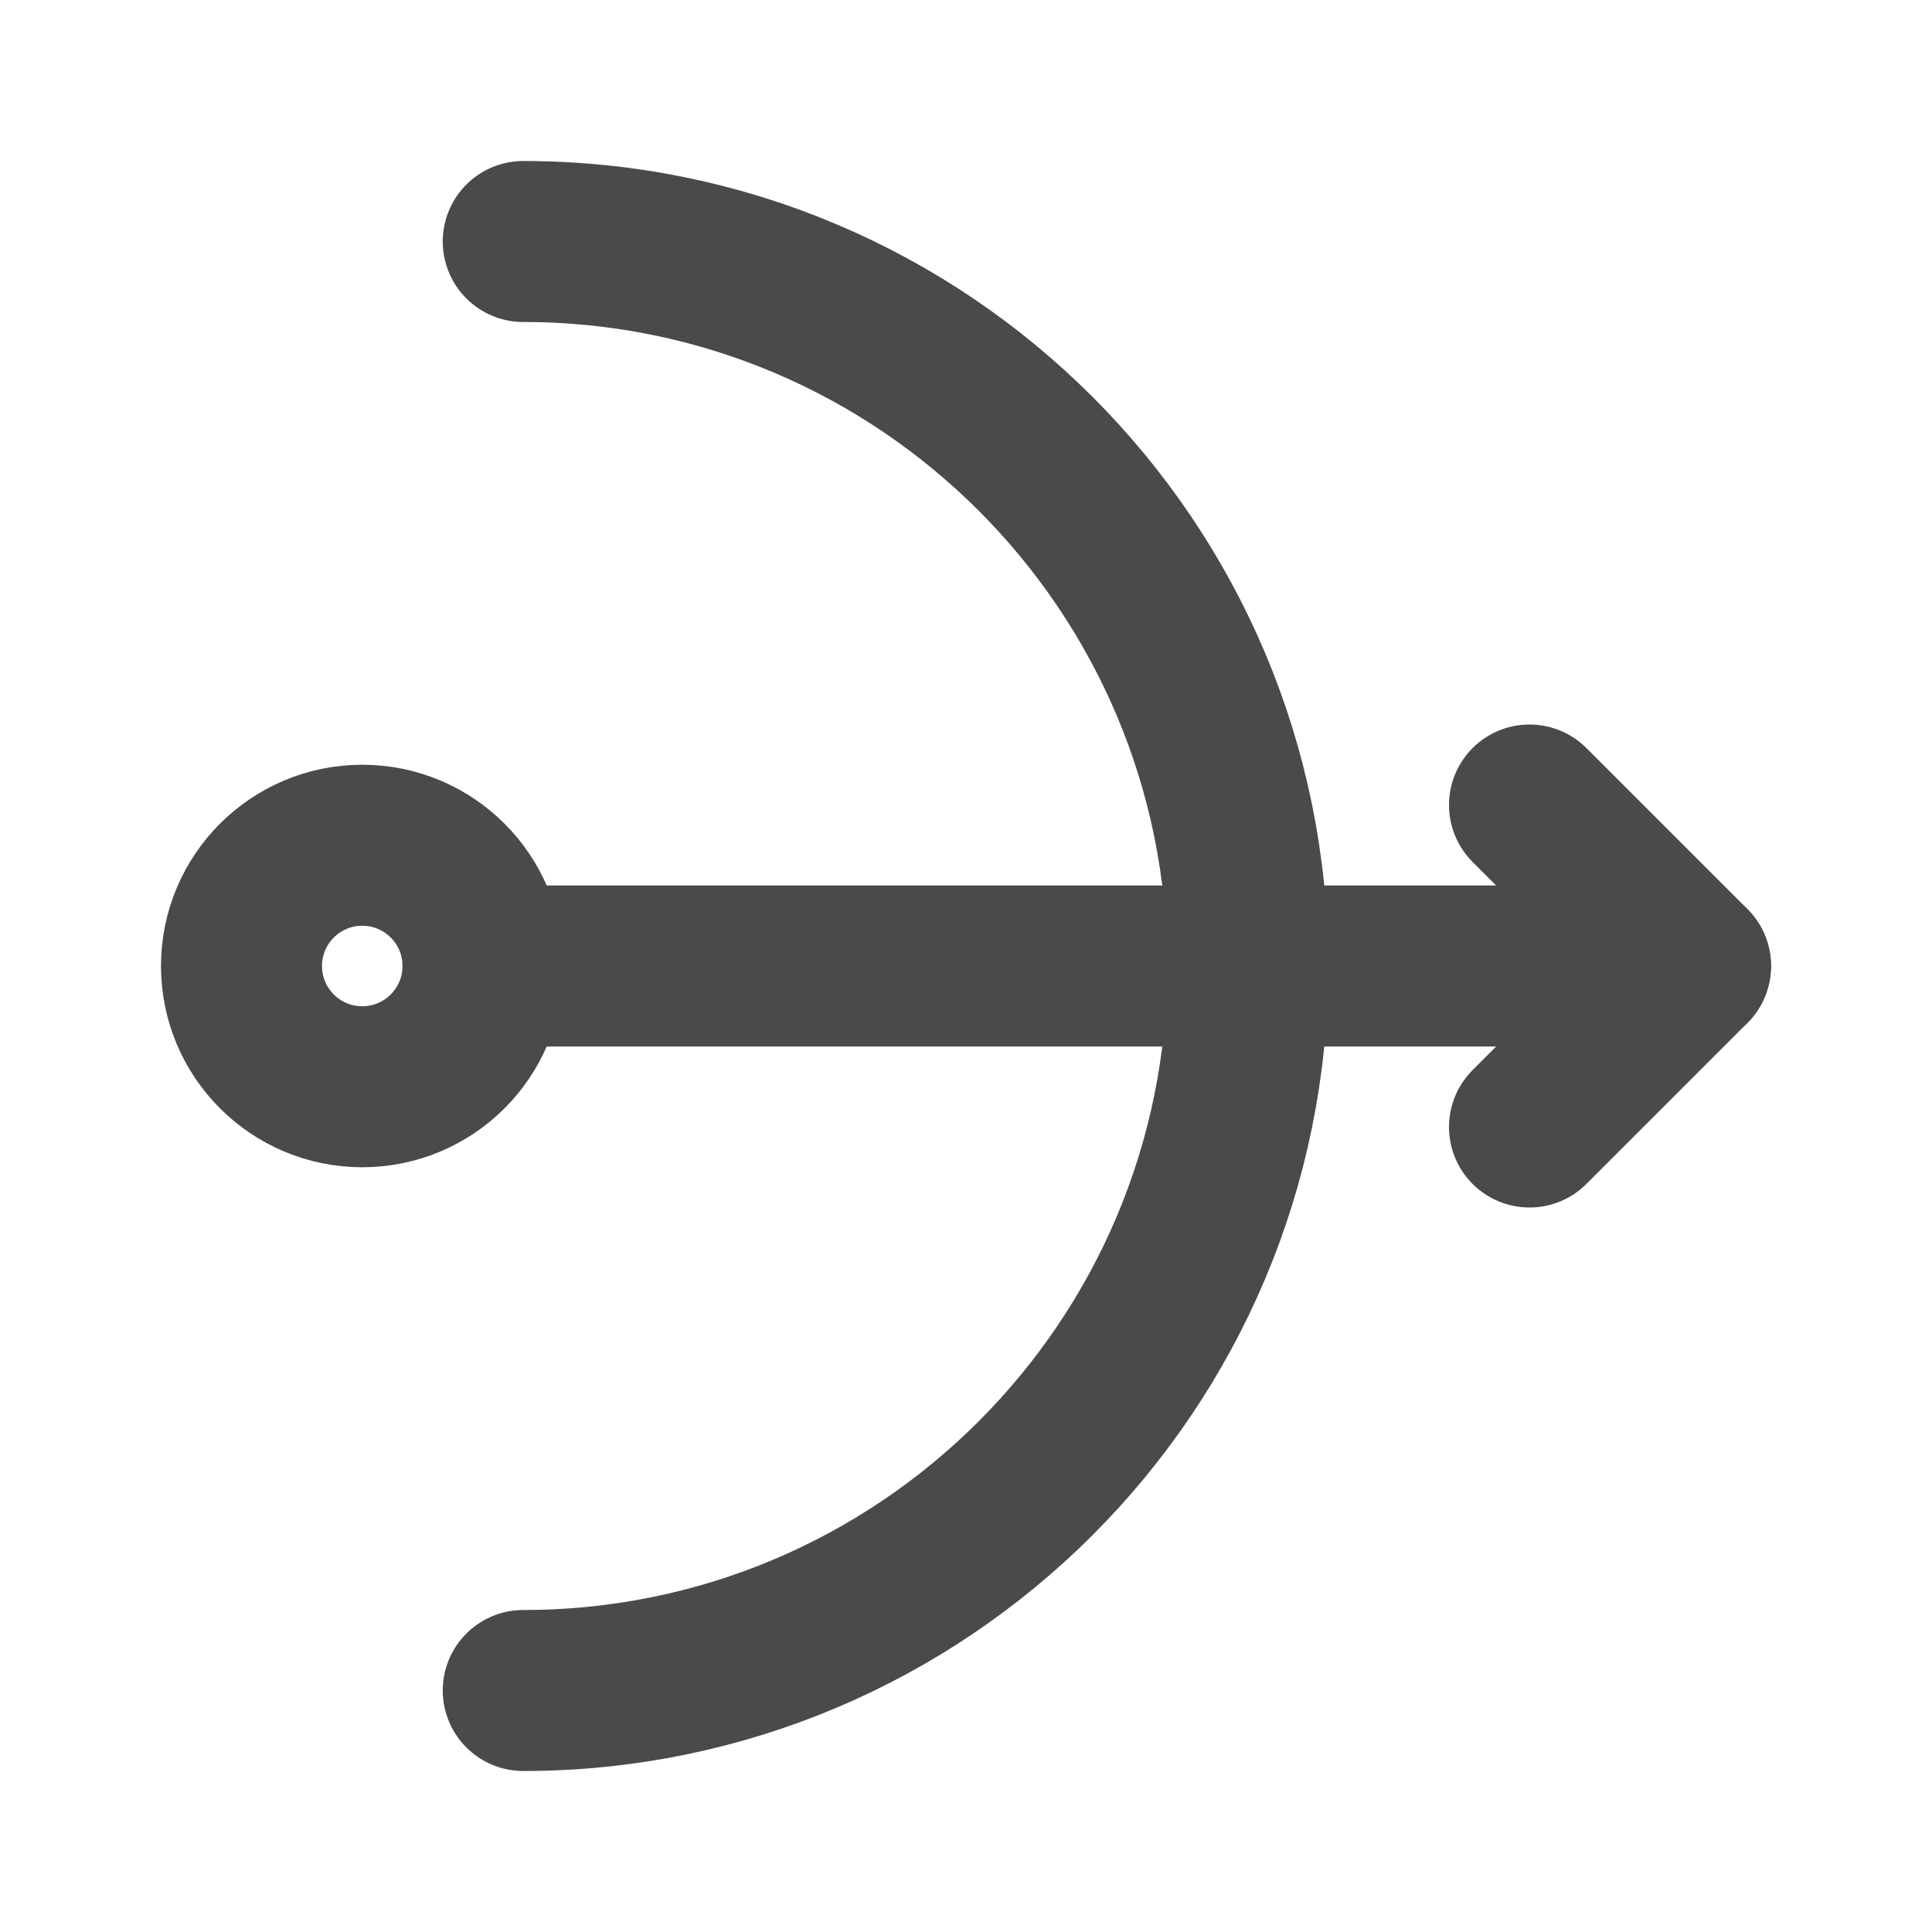 <?xml version="1.0" encoding="UTF-8"?><svg width="24" height="24" viewBox="0 0 48 48" fill="none" xmlns="http://www.w3.org/2000/svg"><path d="M13 42C22.941 42 31 33.941 31 24C31 14.059 22.941 6 13 6" stroke="#4a4a4a" stroke-width="4" stroke-linecap="round"/><circle cx="9" cy="24" r="3" fill="none" stroke="#4a4a4a" stroke-width="4"/><path d="M12 24L42 24" stroke="#4a4a4a" stroke-width="4" stroke-linecap="round" stroke-linejoin="round"/><path d="M38 20L42 24L38 28" stroke="#4a4a4a" stroke-width="4" stroke-linecap="round" stroke-linejoin="round"/></svg>